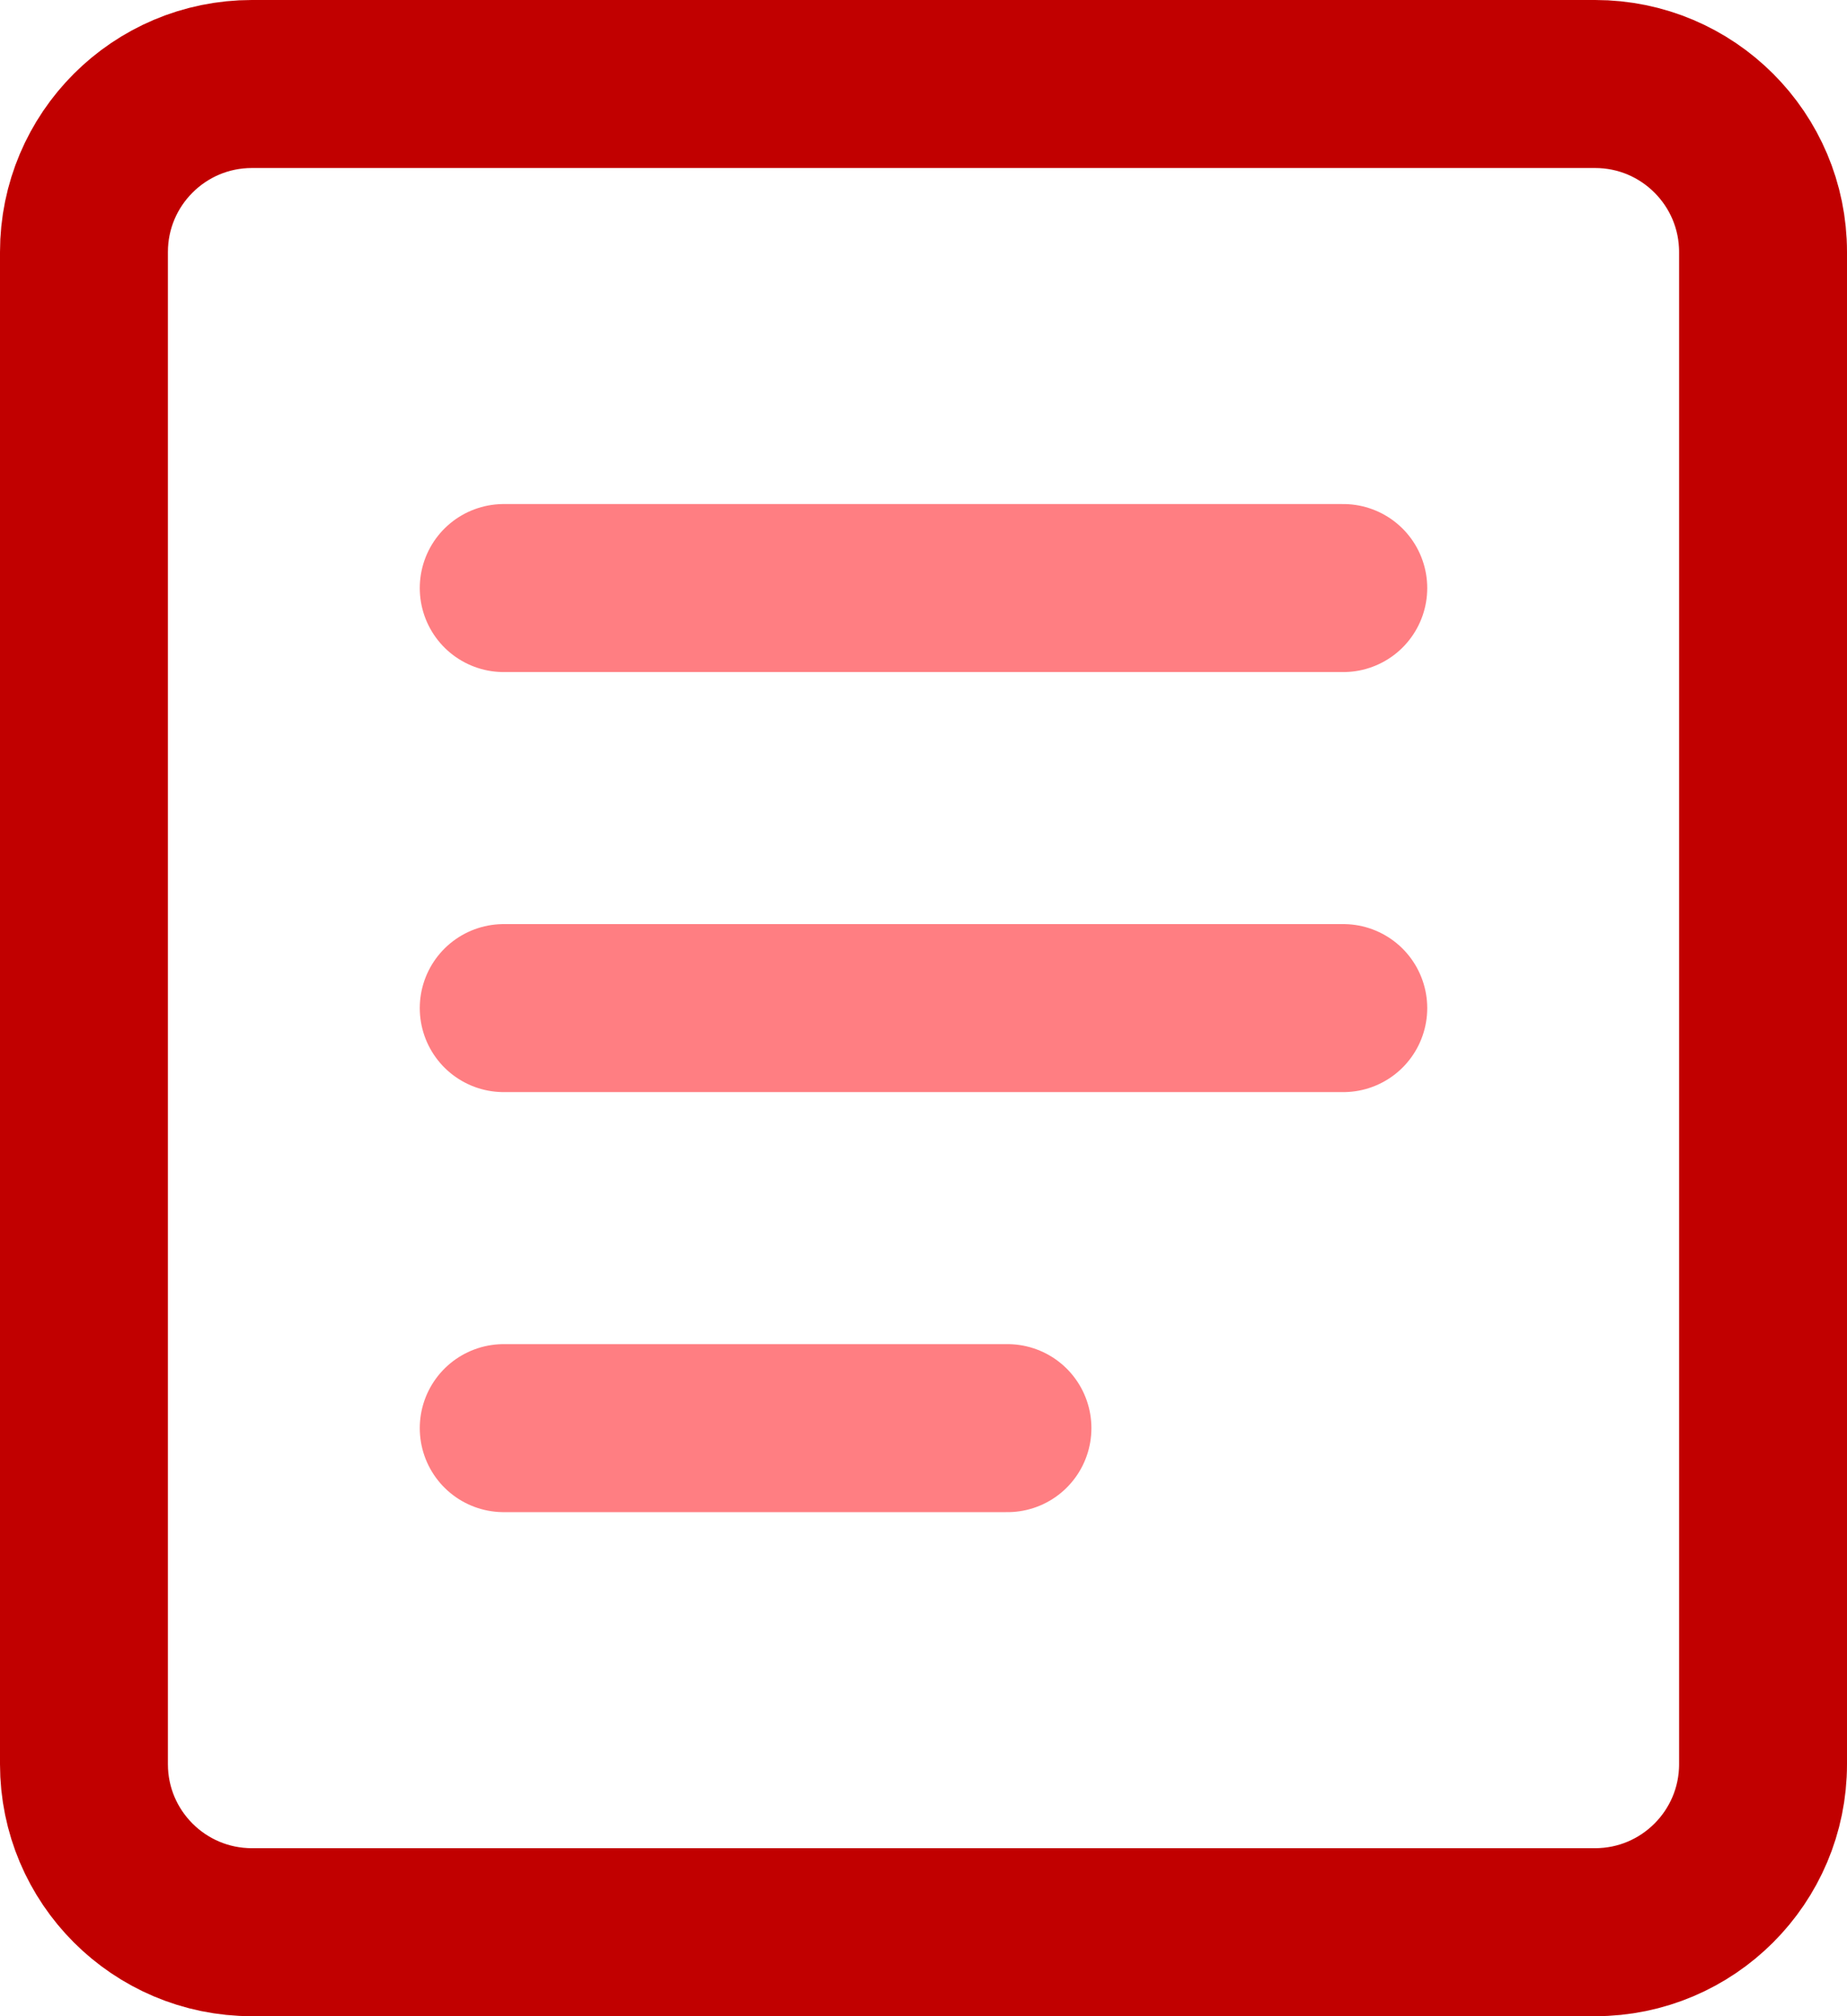 <?xml version="1.0" encoding="UTF-8"?>
<svg width="22px" height="24px" viewBox="0 0 22 24" version="1.1" xmlns="http://www.w3.org/2000/svg" xmlns:xlink="http://www.w3.org/1999/xlink">
    <!-- Generator: Sketch 55.2 (78181) - https://sketchapp.com -->
    <title>content</title>
    <desc>Created with Sketch.</desc>
    <g id="Site" stroke="none" stroke-width="1" fill="none" fill-rule="evenodd" stroke-linecap="round" stroke-linejoin="round">
        <g id="Fabmanager-Fonctionnalités-header" transform="translate(-945, -2812)" stroke-width="2">
            <g id="Stimulez" transform="translate(110, 2548)">
                <g id="Documentation" transform="translate(833, 265)">
                    <g id="content" transform="translate(3, 0)">
                        <path d="M18,22 L2,22 C0.896,22 0,21.104 0,20 L0,2 C0,0.896 0.896,0 2,0 L18,0 C19.104,0 20,0.896 20,2 L20,20 C20,21.104 19.104,22 18,22 Z" id="Stroke" stroke="#C10000"></path>
                        <path d="M5,11 L15,11" id="Stroke" stroke="#FF7E82"></path>
                        <path d="M5,16 L11,16" id="Stroke" stroke="#FF7E82"></path>
                        <path d="M5,6 L15,6" id="Stroke" stroke="#FF7E82"></path>
                    </g>
                </g>
            </g>
        </g>
    </g>
</svg>
